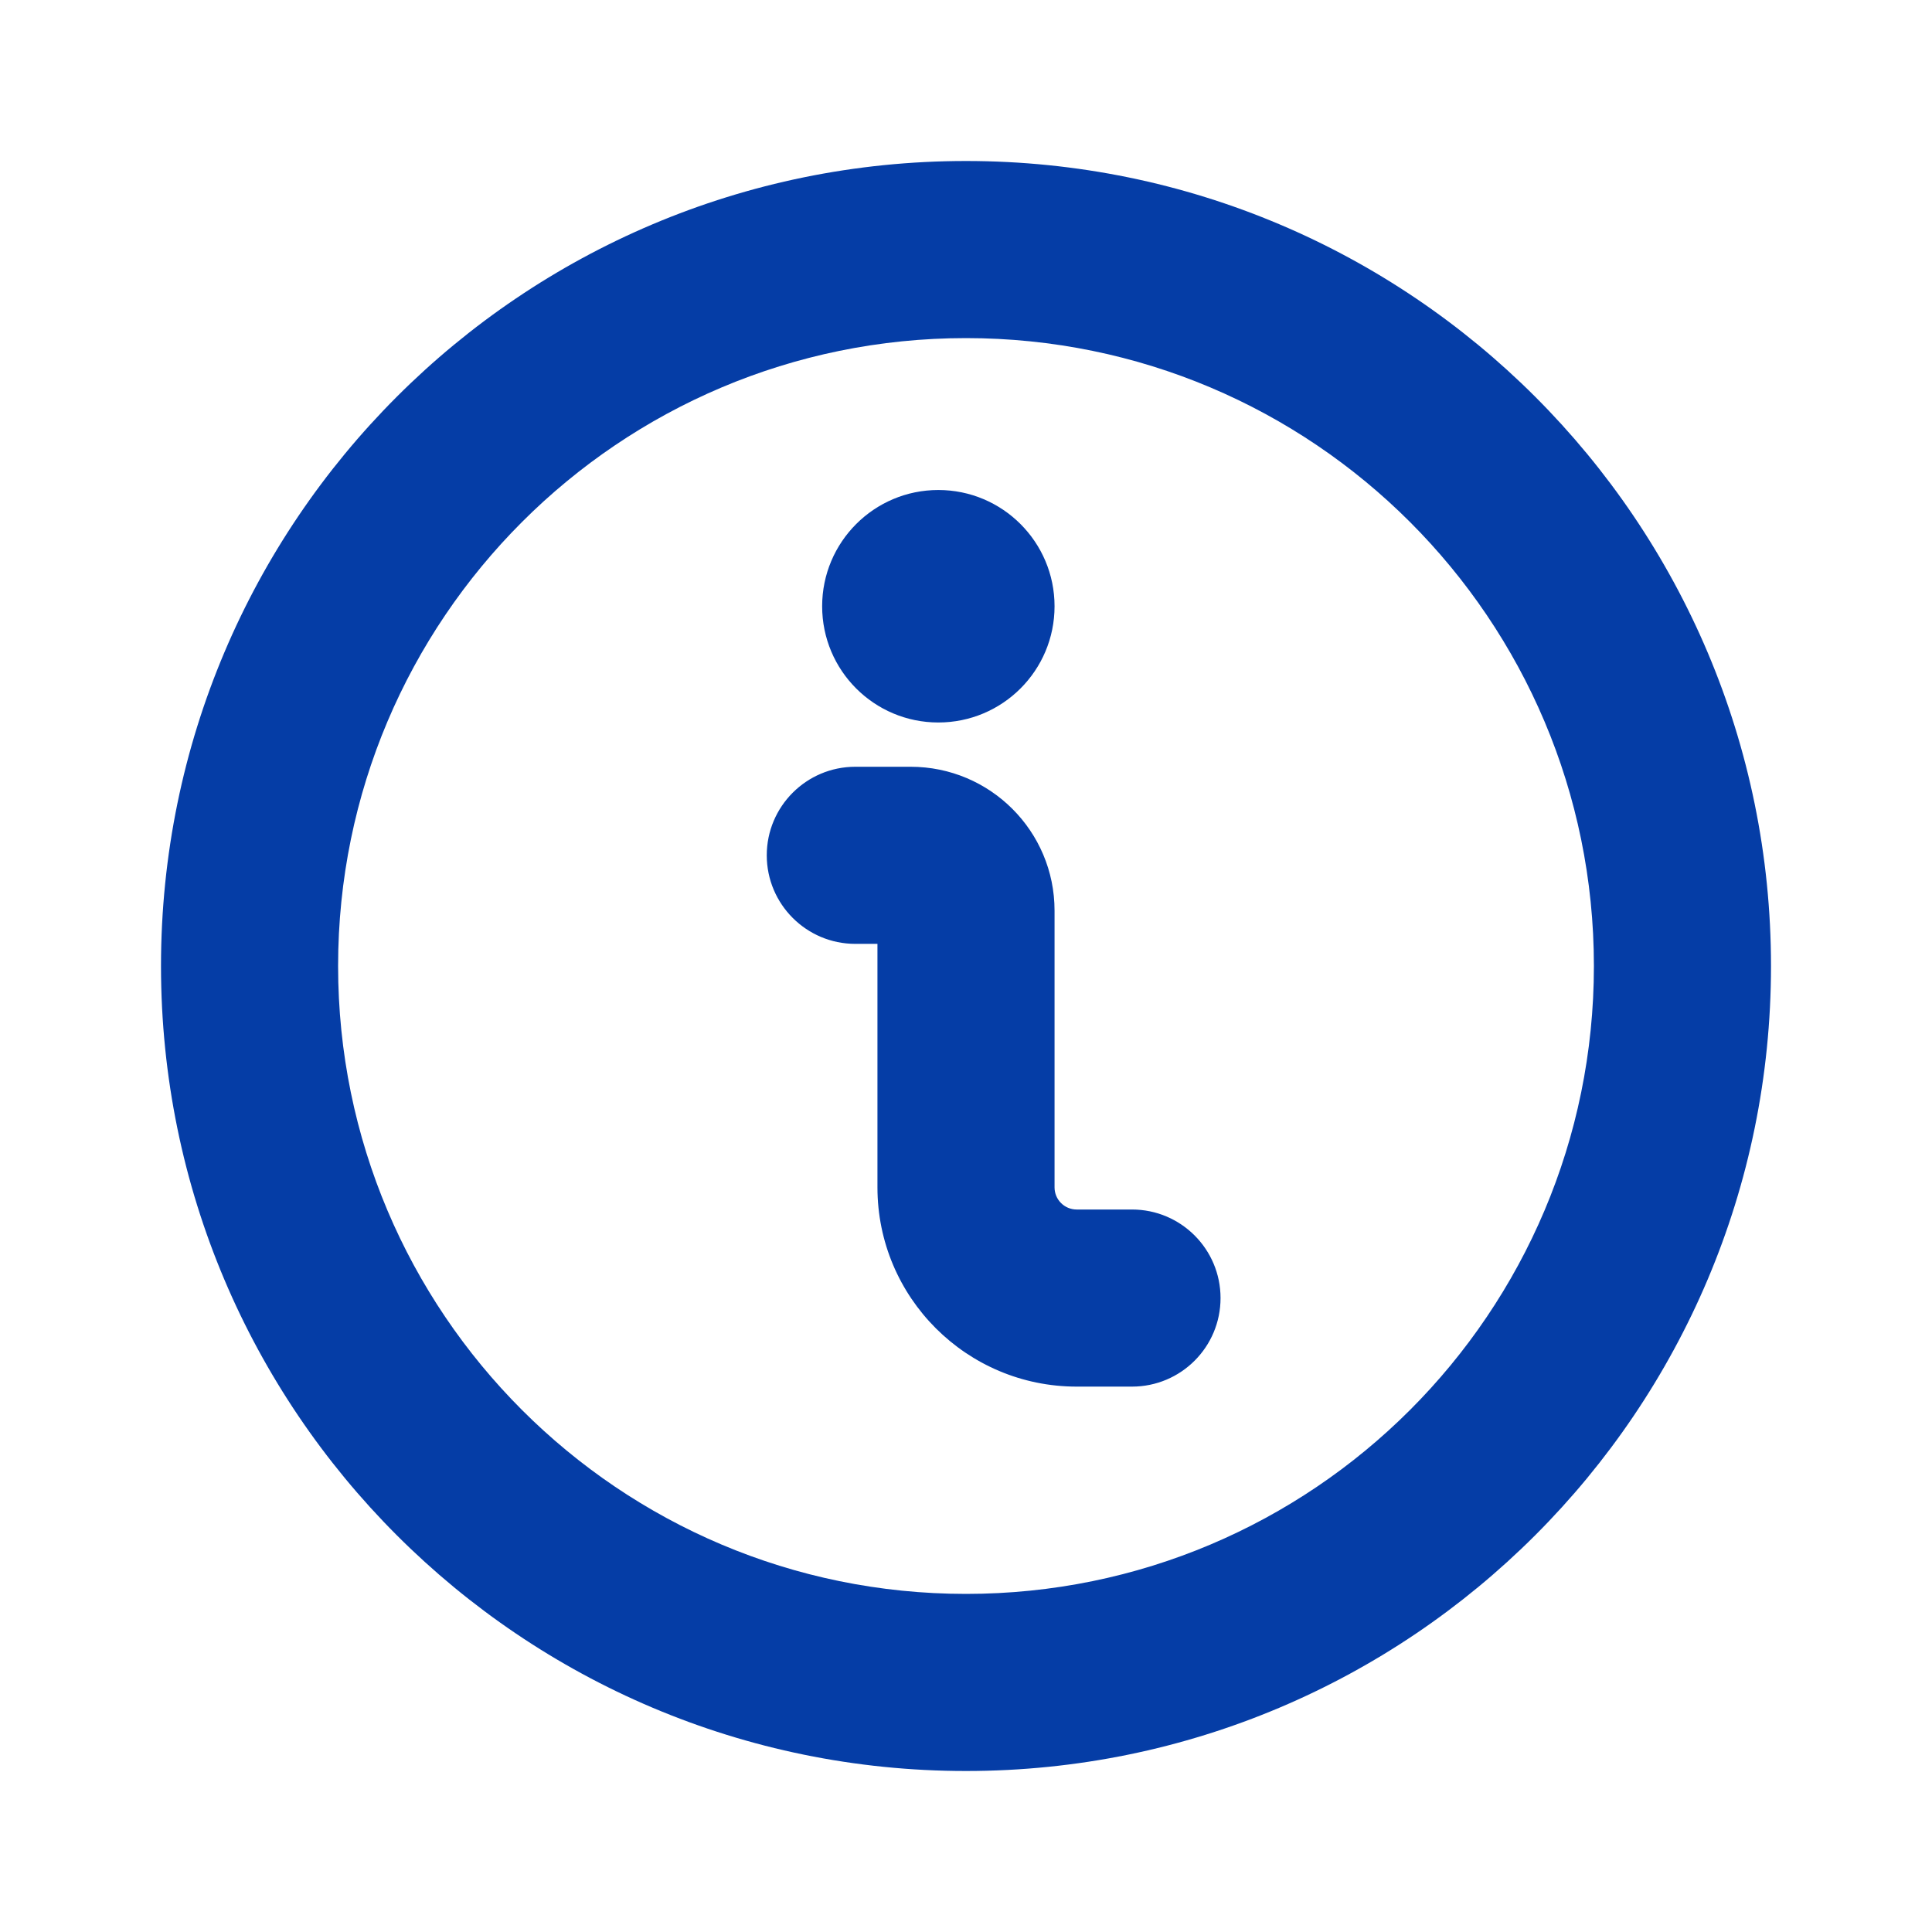 <svg width="24" height="24" viewBox="0 0 24 24" fill="none" xmlns="http://www.w3.org/2000/svg">
<path fill-rule="evenodd" clip-rule="evenodd" d="M19.8 12C19.8 16.308 16.308 19.8 12 19.8C7.692 19.8 4.2 16.308 4.2 12C4.2 7.692 7.692 4.2 12 4.2C16.308 4.2 19.8 7.692 19.8 12ZM22 12C22 17.523 17.523 22 12 22C6.477 22 2 17.523 2 12C2 6.477 6.477 2 12 2C17.523 2 22 6.477 22 12ZM10.213 7.531C10.213 6.734 10.859 6.087 11.656 6.087C12.454 6.087 13.1 6.734 13.1 7.531C13.1 8.329 12.454 8.975 11.656 8.975C10.859 8.975 10.213 8.329 10.213 7.531ZM9.525 10.625C9.525 10.018 10.018 9.525 10.625 9.525H11.312C12.3 9.525 13.1 10.325 13.1 11.312V14.75C13.1 14.902 13.223 15.025 13.375 15.025H14.062C14.67 15.025 15.162 15.518 15.162 16.125C15.162 16.733 14.67 17.225 14.062 17.225H13.375C12.008 17.225 10.9 16.117 10.9 14.75V11.725H10.625C10.018 11.725 9.525 11.232 9.525 10.625Z" fill="#053DA6"/>
</svg>
